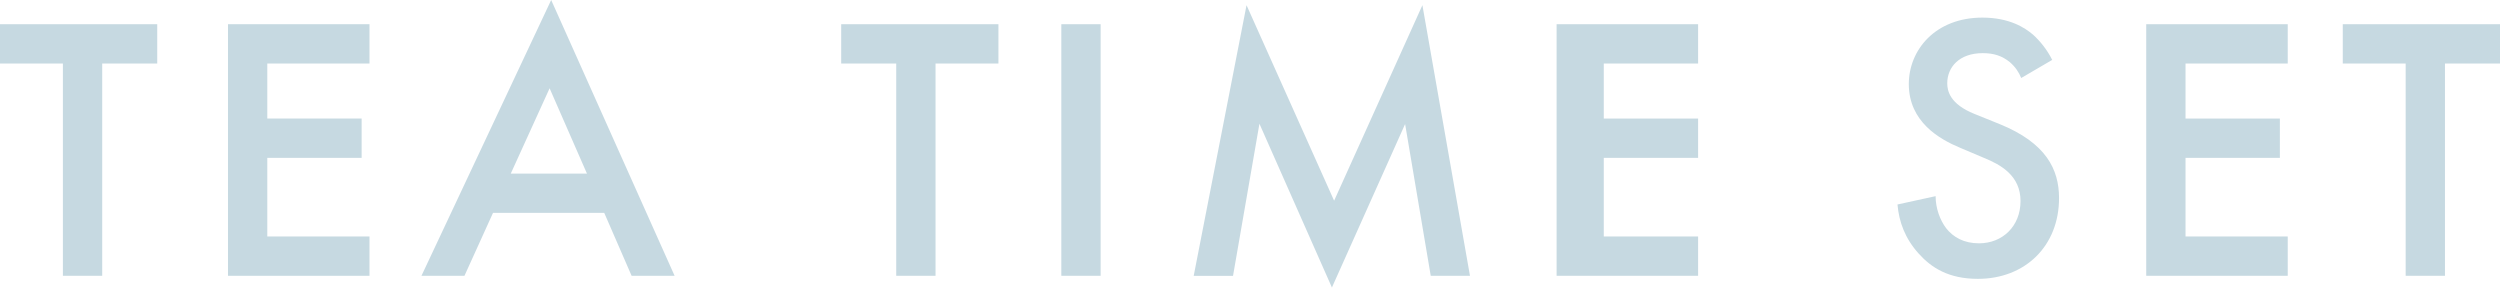 <?xml version="1.0" encoding="UTF-8"?><svg id="Layer_2" xmlns="http://www.w3.org/2000/svg" viewBox="0 0 318 36.57"><defs><style>.cls-1{fill:#c6d9e1;}</style></defs><g id="design"><g><path class="cls-1" d="M13,8.08v27h-5V8.08H0V3.08H20v5h-7Z"/><path class="cls-1" d="M47,8.08h-13v7h12v5h-12v10h13v5H29V3.08h18v5Z"/><path class="cls-1" d="M76.87,27.08h-14.16l-3.63,8h-5.47L70.11,0l15.7,35.08h-5.47l-3.48-8Zm-2.21-5l-4.75-10.85-4.94,10.85h9.7Z"/><path class="cls-1" d="M119,8.08v27h-5V8.08h-7V3.08h20v5h-8Z"/><path class="cls-1" d="M140,3.08V35.08h-5V3.08h5Z"/><path class="cls-1" d="M151.84,35.08L158.56,.66l11.14,24.87L180.93,.66l6.05,34.42h-4.99l-3.26-19.3-9.31,20.79-9.22-20.83-3.36,19.35h-4.99Z"/><path class="cls-1" d="M216,8.08h-12v7h12v5h-12v10h12v5h-18V3.08h18v5Z"/><path class="cls-1" d="M257.1,9.93c-.29-.72-.72-1.39-1.44-2.02-1.01-.82-2.06-1.15-3.46-1.15-2.98,0-4.51,1.78-4.51,3.84,0,.96,.34,2.64,3.46,3.89l3.22,1.3c5.9,2.4,7.54,5.76,7.54,9.41,0,6.1-4.32,10.27-10.32,10.27-3.7,0-5.9-1.39-7.54-3.22-1.73-1.92-2.5-4.03-2.69-6.24l4.85-1.06c0,1.58,.58,3.07,1.34,4.08,.91,1.15,2.26,1.92,4.18,1.92,2.98,0,5.28-2.16,5.28-5.38s-2.5-4.61-4.61-5.47l-3.07-1.3c-2.64-1.1-6.53-3.31-6.53-8.11,0-4.32,3.36-8.45,9.36-8.45,3.46,0,5.42,1.3,6.43,2.16,.86,.77,1.78,1.87,2.45,3.22l-3.94,2.3Z"/><path class="cls-1" d="M291,8.08h-13v7h12v5h-12v10h13v5h-18V3.08h18v5Z"/><path class="cls-1" d="M311,8.08v27h-5V8.08h-8V3.08h20v5h-7Z"/></g></g></svg>